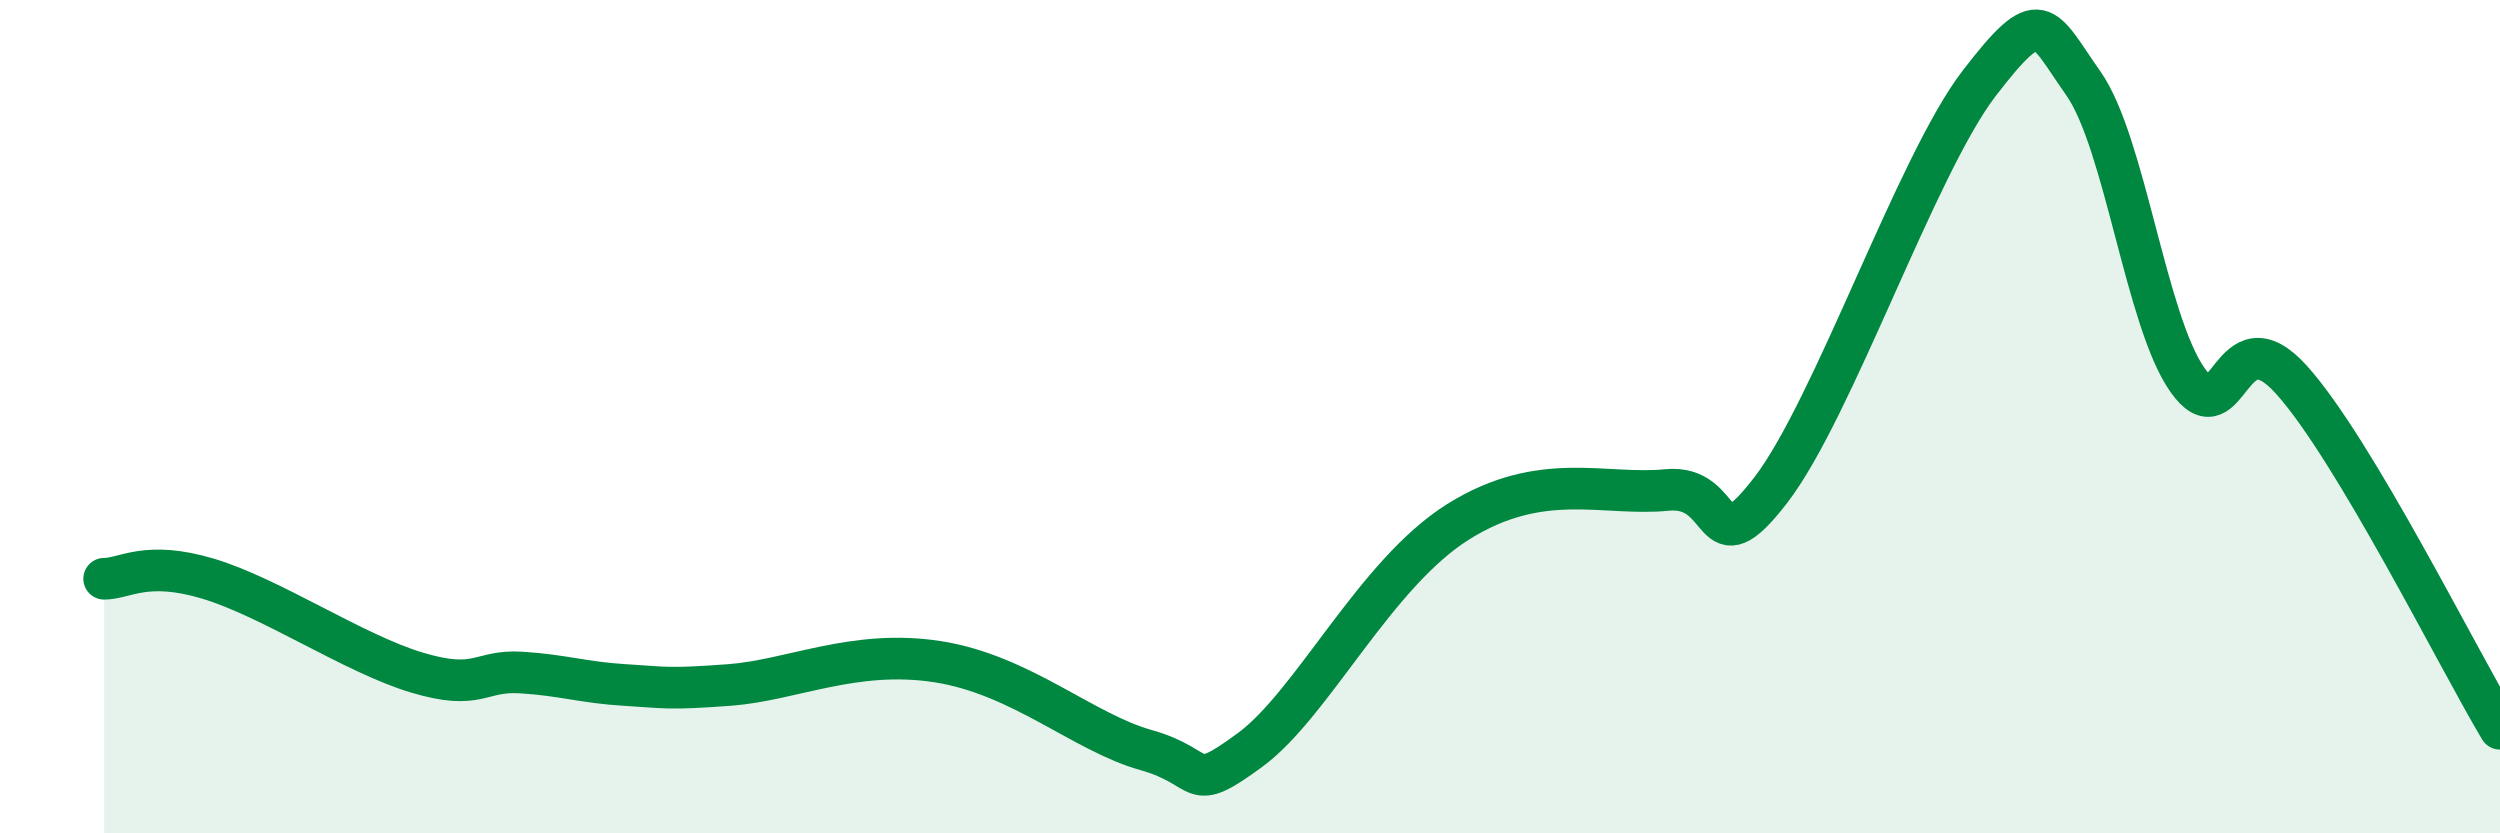 
    <svg width="60" height="20" viewBox="0 0 60 20" xmlns="http://www.w3.org/2000/svg">
      <path
        d="M 2.5,13.89 C 3,13.89 3.5,13.44 5,13.89 C 6.5,14.34 8.5,15.69 10,16.14 C 11.5,16.59 11.5,16.08 12.5,16.14 C 13.5,16.2 14,16.38 15,16.44 C 16,16.5 16,16.55 17.5,16.44 C 19,16.33 20.5,15.57 22.5,15.88 C 24.5,16.19 26,17.58 27.5,18 C 29,18.42 28.5,19.1 30,18 C 31.5,16.9 33,13.77 35,12.52 C 37,11.27 38.5,11.91 40,11.76 C 41.5,11.61 41,13.71 42.5,11.76 C 44,9.81 46,3.95 47.5,2 C 49,0.05 49,0.58 50,2 C 51,3.42 51.5,7.7 52.5,9.12 C 53.5,10.54 53.5,7.45 55,9.12 C 56.5,10.79 59,15.82 60,17.49L60 20L2.5 20Z"
        fill="#008740"
        opacity="0.1"
        stroke-linecap="round"
        stroke-linejoin="round"
      />
      <path
        d="M 2.5,13.89 C 3,13.89 3.5,13.44 5,13.89 C 6.5,14.34 8.5,15.69 10,16.14 C 11.5,16.59 11.5,16.08 12.5,16.14 C 13.5,16.2 14,16.38 15,16.44 C 16,16.5 16,16.55 17.5,16.44 C 19,16.33 20.5,15.57 22.5,15.88 C 24.5,16.19 26,17.58 27.5,18 C 29,18.42 28.5,19.1 30,18 C 31.5,16.9 33,13.77 35,12.52 C 37,11.27 38.5,11.91 40,11.76 C 41.5,11.61 41,13.71 42.5,11.76 C 44,9.81 46,3.95 47.5,2 C 49,0.05 49,0.58 50,2 C 51,3.42 51.5,7.7 52.5,9.12 C 53.5,10.54 53.5,7.45 55,9.12 C 56.5,10.79 59,15.82 60,17.49"
        stroke="#008740"
        stroke-width="1"
        fill="none"
        stroke-linecap="round"
        stroke-linejoin="round"
      />
    </svg>
  